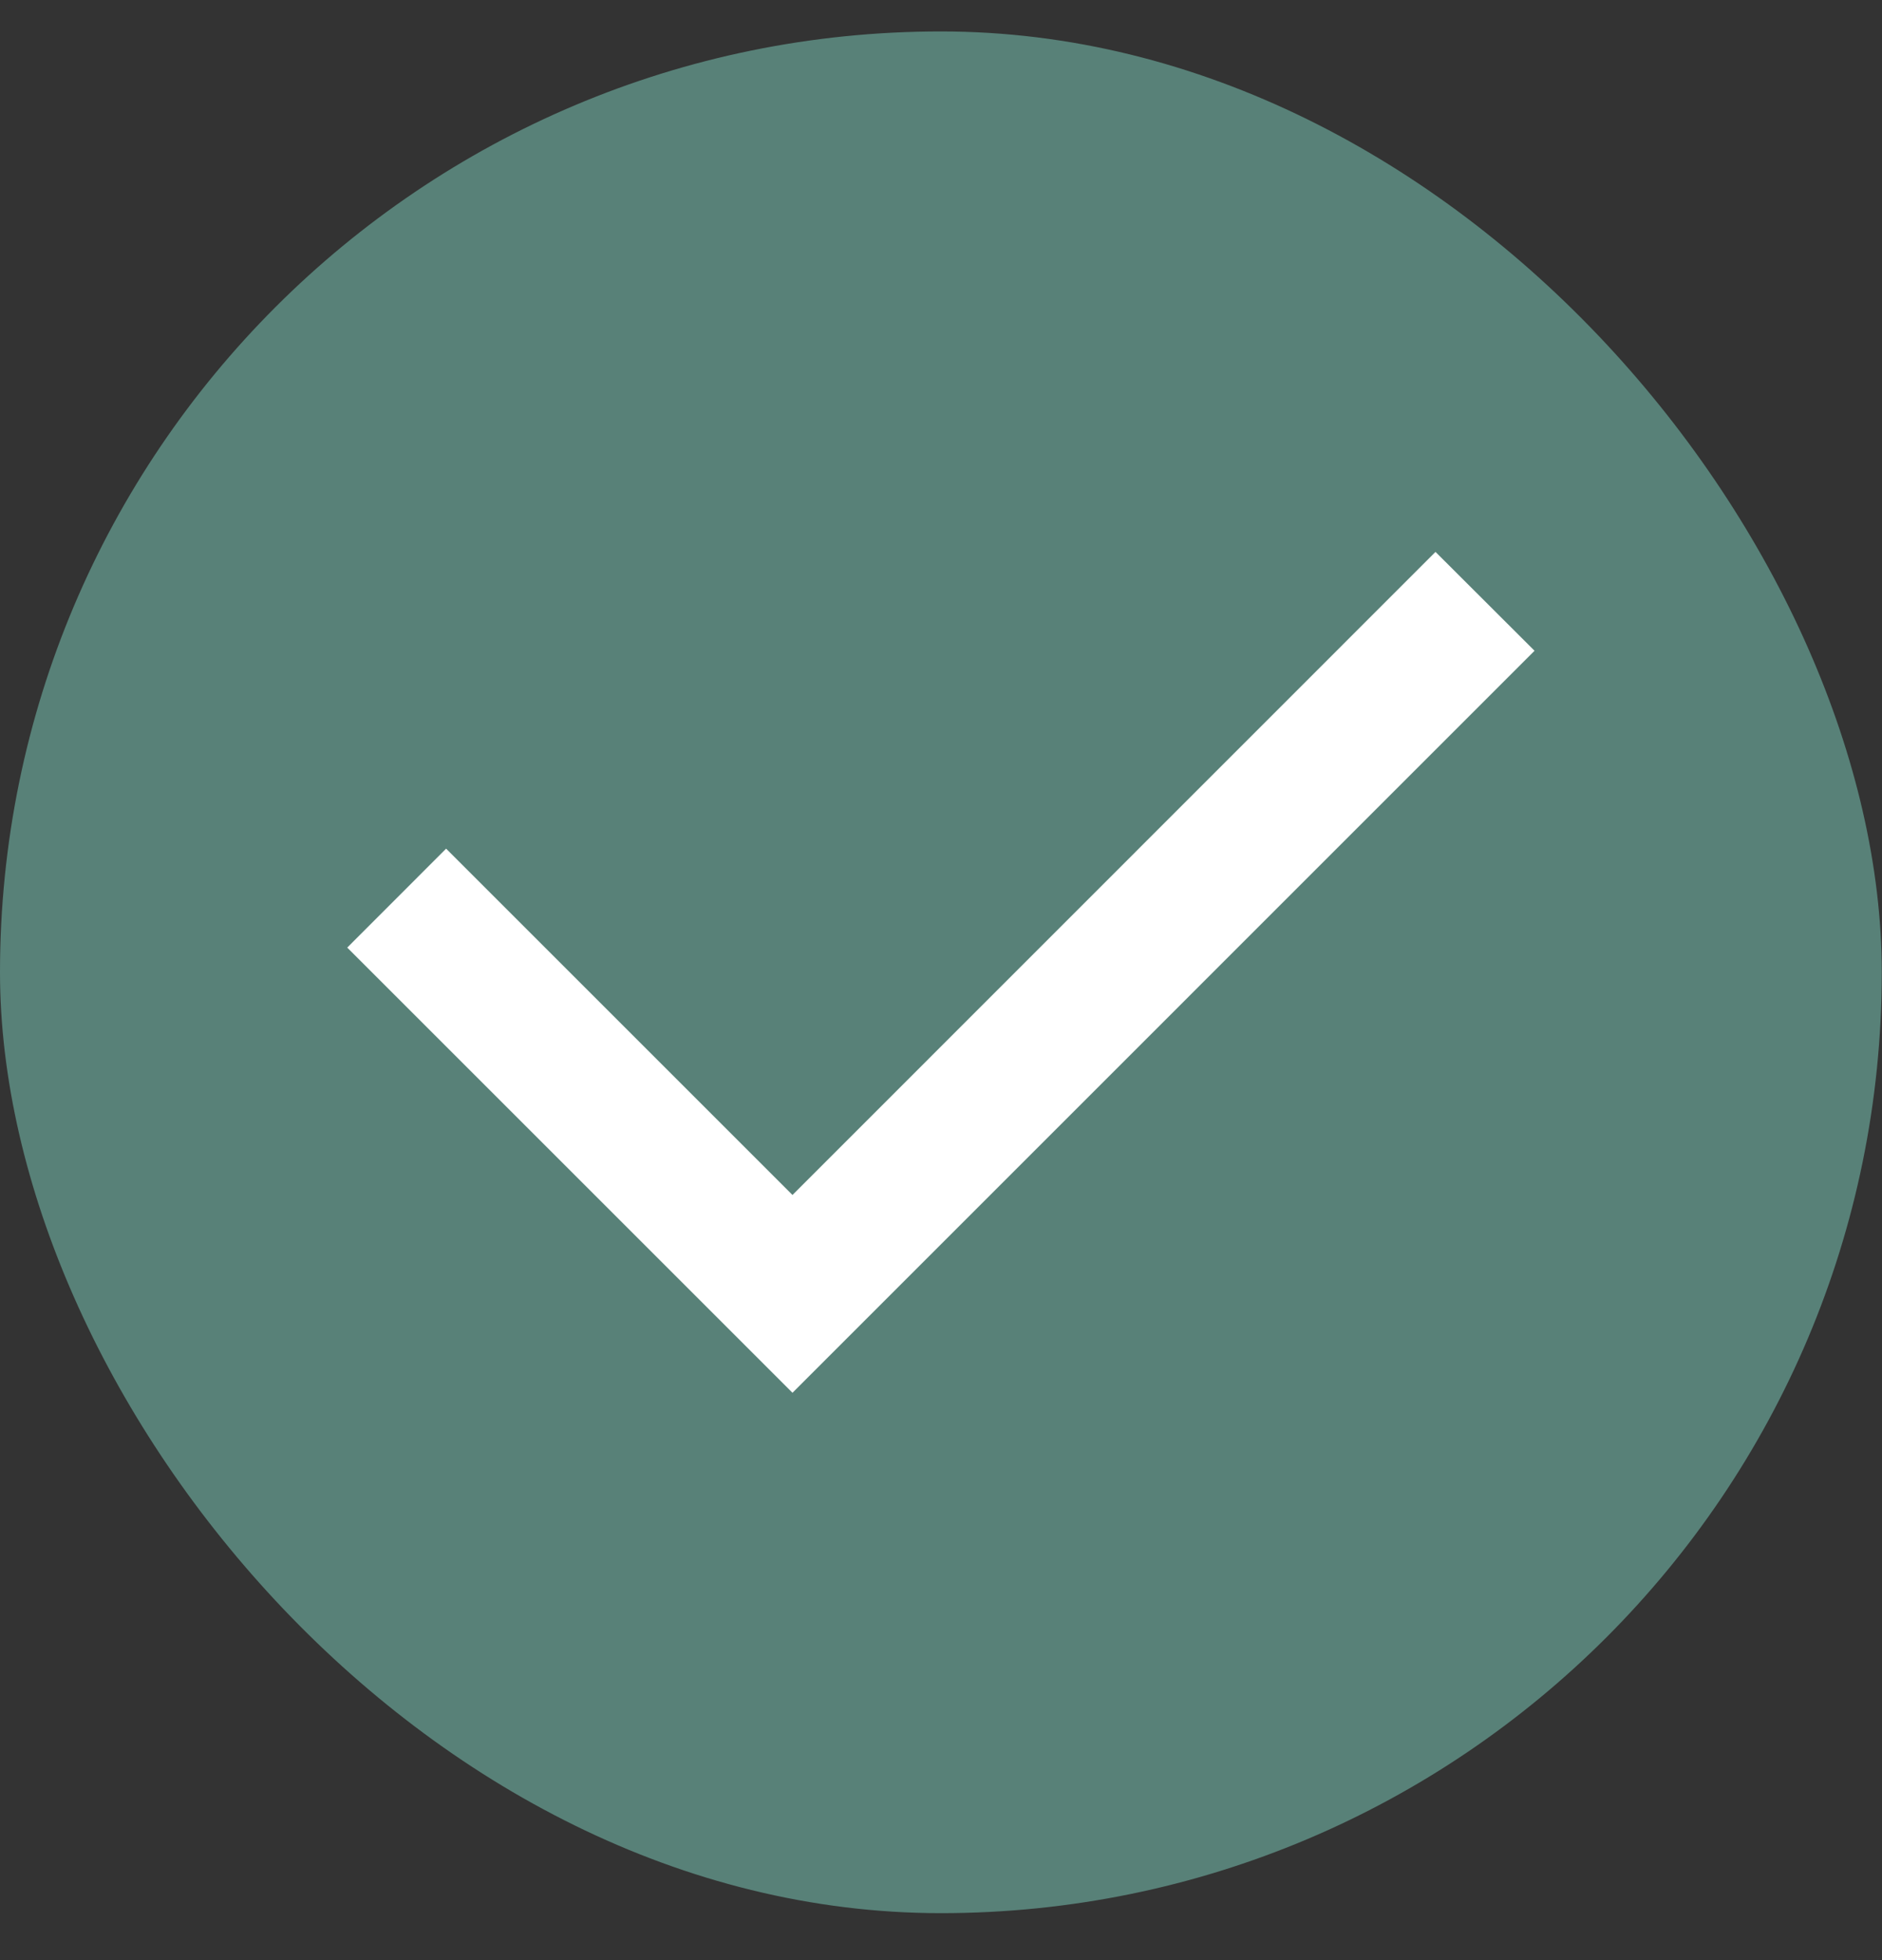 <svg width="24" height="25" viewBox="0 0 24 25" fill="none" xmlns="http://www.w3.org/2000/svg">
<rect x="0" y="0" width="24" height="25" fill="#333333" stroke="none"/>
<rect y="0.401" width="23.997" height="24" rx="11.999" fill="#588178"/>
<path d="M10.106 15.241L18.306 7.039L19.569 8.3L10.106 17.764L4.428 12.086L5.689 10.824L10.106 15.241Z" fill="white"/>
</svg>
